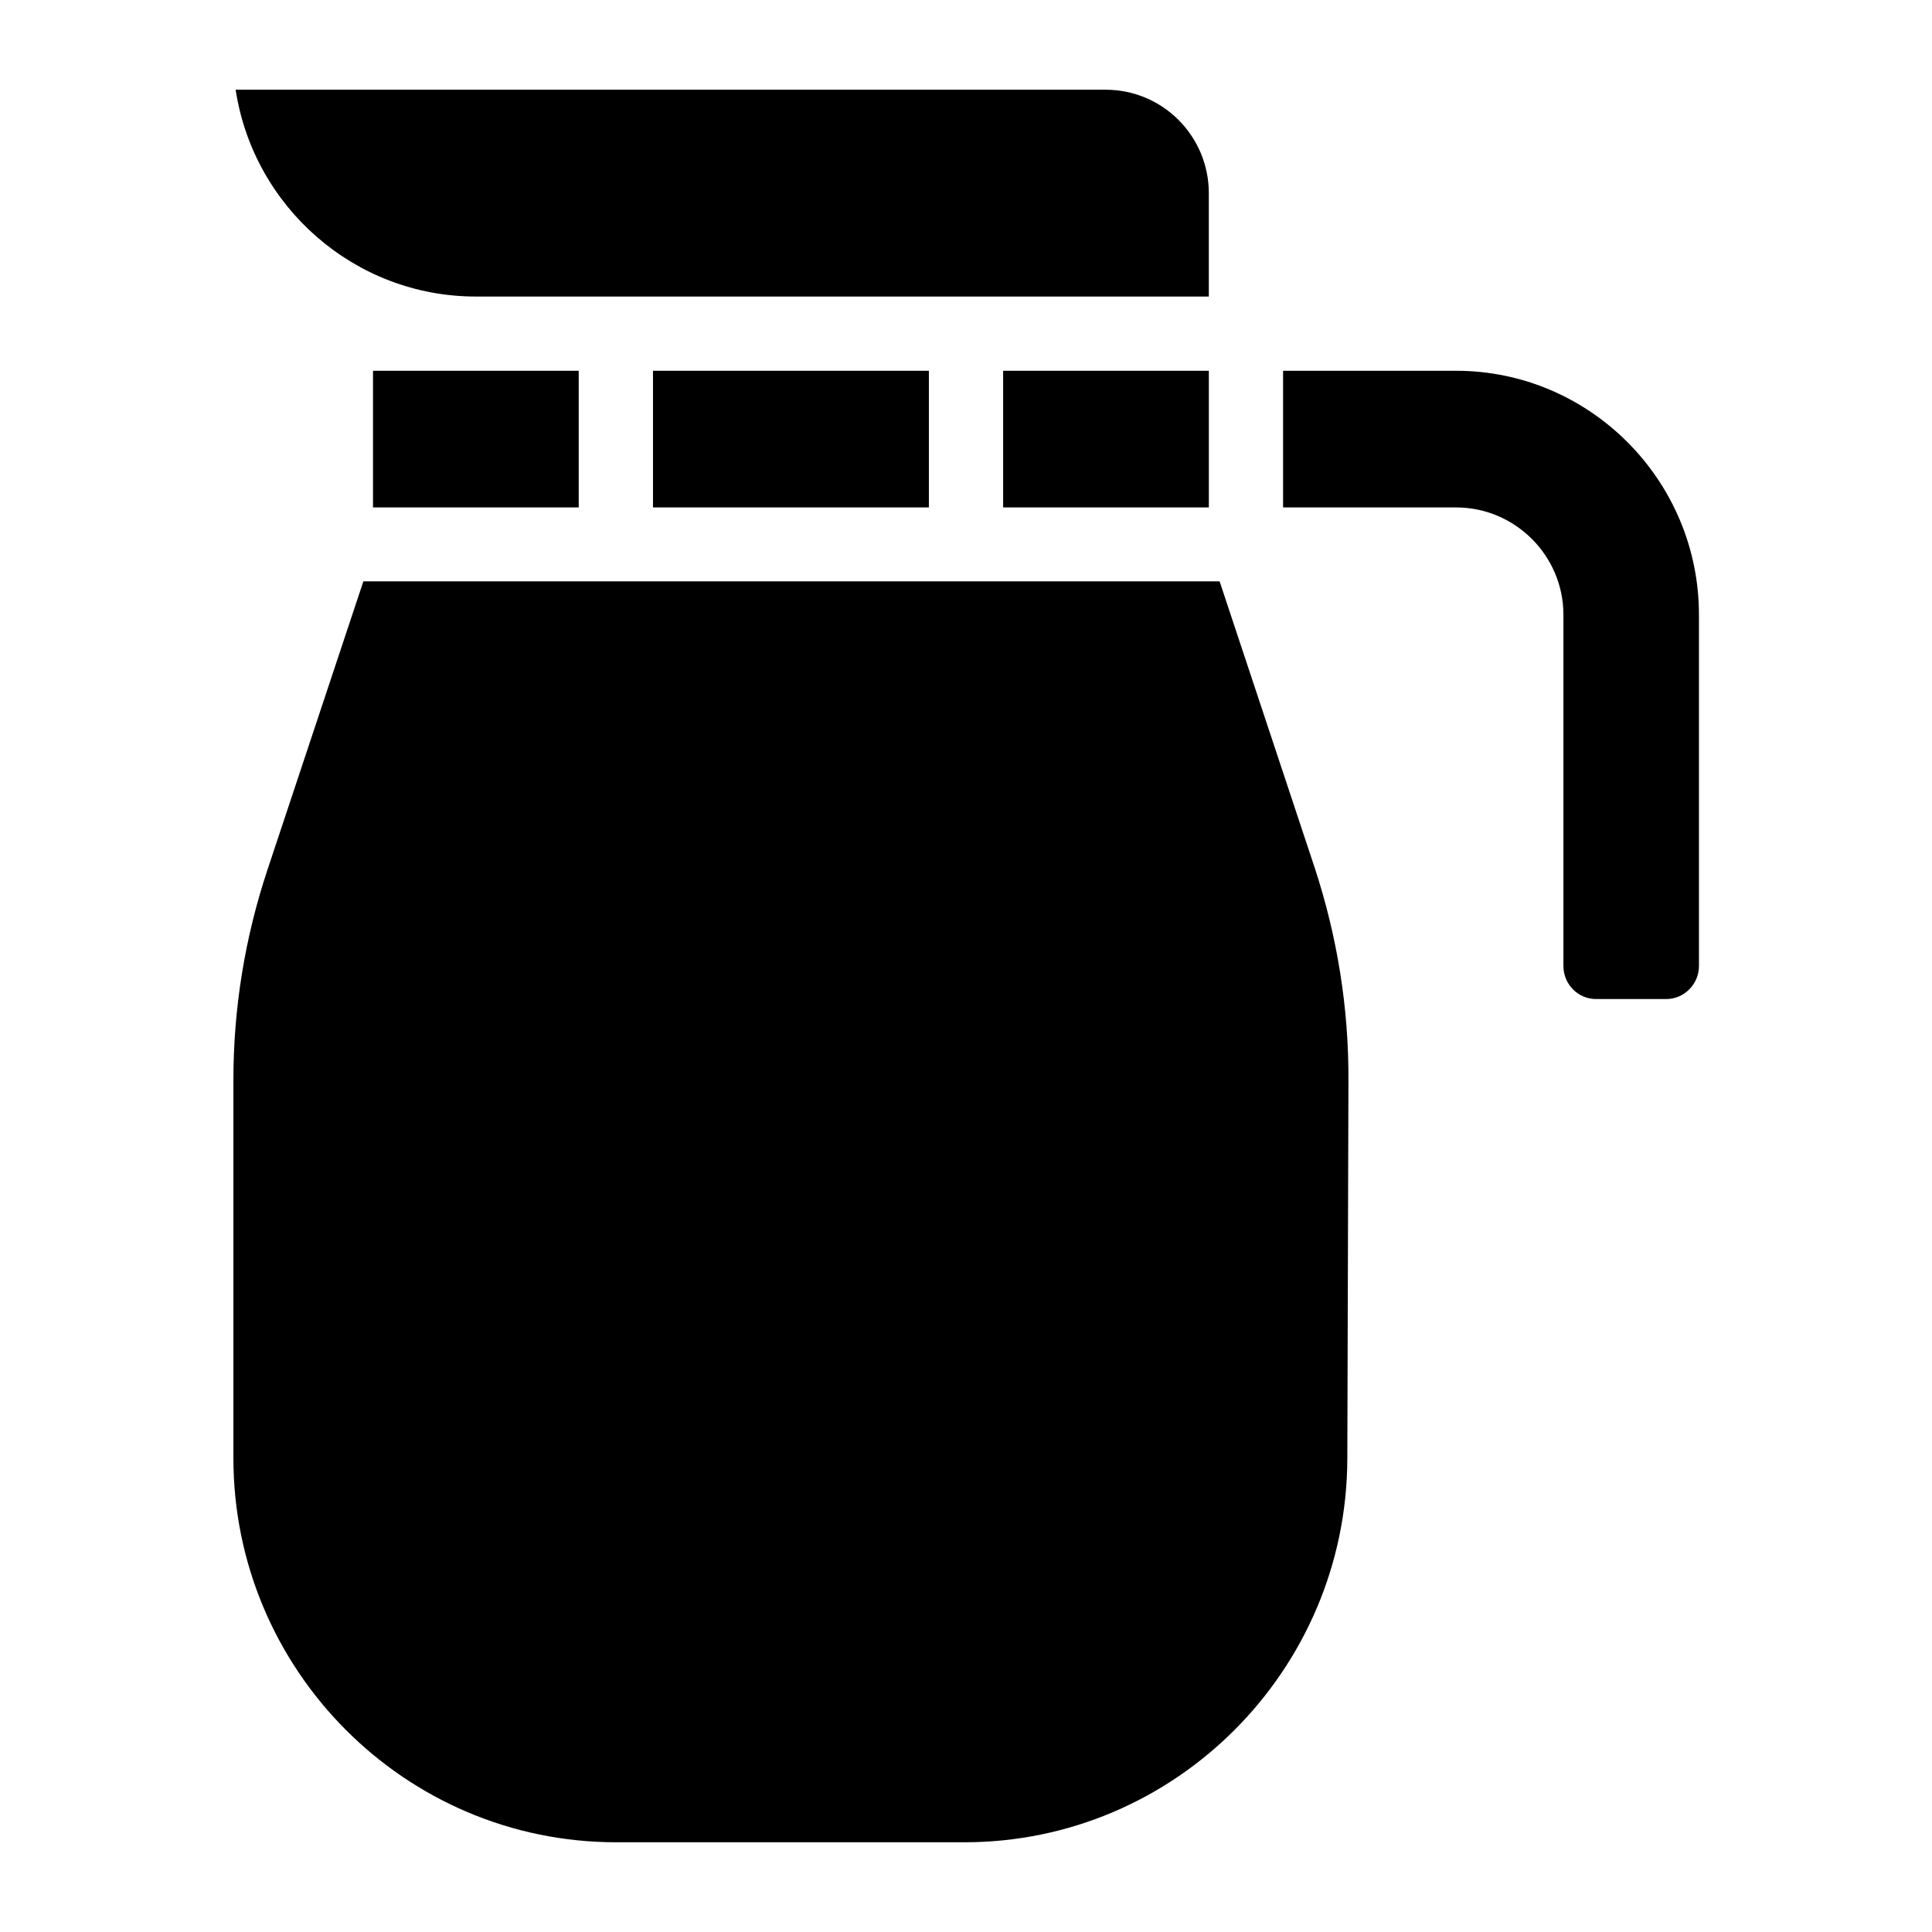 <?xml version="1.0" encoding="UTF-8"?>
<!-- Uploaded to: ICON Repo, www.iconrepo.com, Generator: ICON Repo Mixer Tools -->
<svg fill="#000000" width="800px" height="800px" version="1.1" viewBox="144 144 512 512" xmlns="http://www.w3.org/2000/svg">
 <g>
  <path d="m501.35 430.4-0.297 100.27c-0.195 55.992-45.656 101.55-101.45 101.55h-92.301c-55.988 0-101.45-45.656-101.45-101.84v-100.17c0-18.992 3.051-37.785 9.055-55.793l25.387-76.359h226.91l25.191 75.867c6 18.305 9.051 37.195 8.953 56.48z"/>
  <path d="m594.24 306.91v93.09c0 4.82-3.938 8.758-8.66 8.758h-18.598c-4.82 0-8.66-3.938-8.66-8.758v-93.086c0-15.645-12.793-28.438-28.438-28.438h-45.855v-36.215h45.855c35.426 0 64.355 29.027 64.355 64.648z"/>
  <path d="m409.84 242.26h54.516v36.211h-54.516z"/>
  <path d="m317.05 242.26h73.113v36.211h-73.113z"/>
  <path d="m242.85 242.26h54.516v36.211h-54.516z"/>
  <path d="m464.35 195.23v27.355h-194.24c-32.176 0-58.941-23.812-63.664-54.809h230.55c15.156 0 27.355 12.301 27.355 27.453z"/>
 </g>
</svg>
